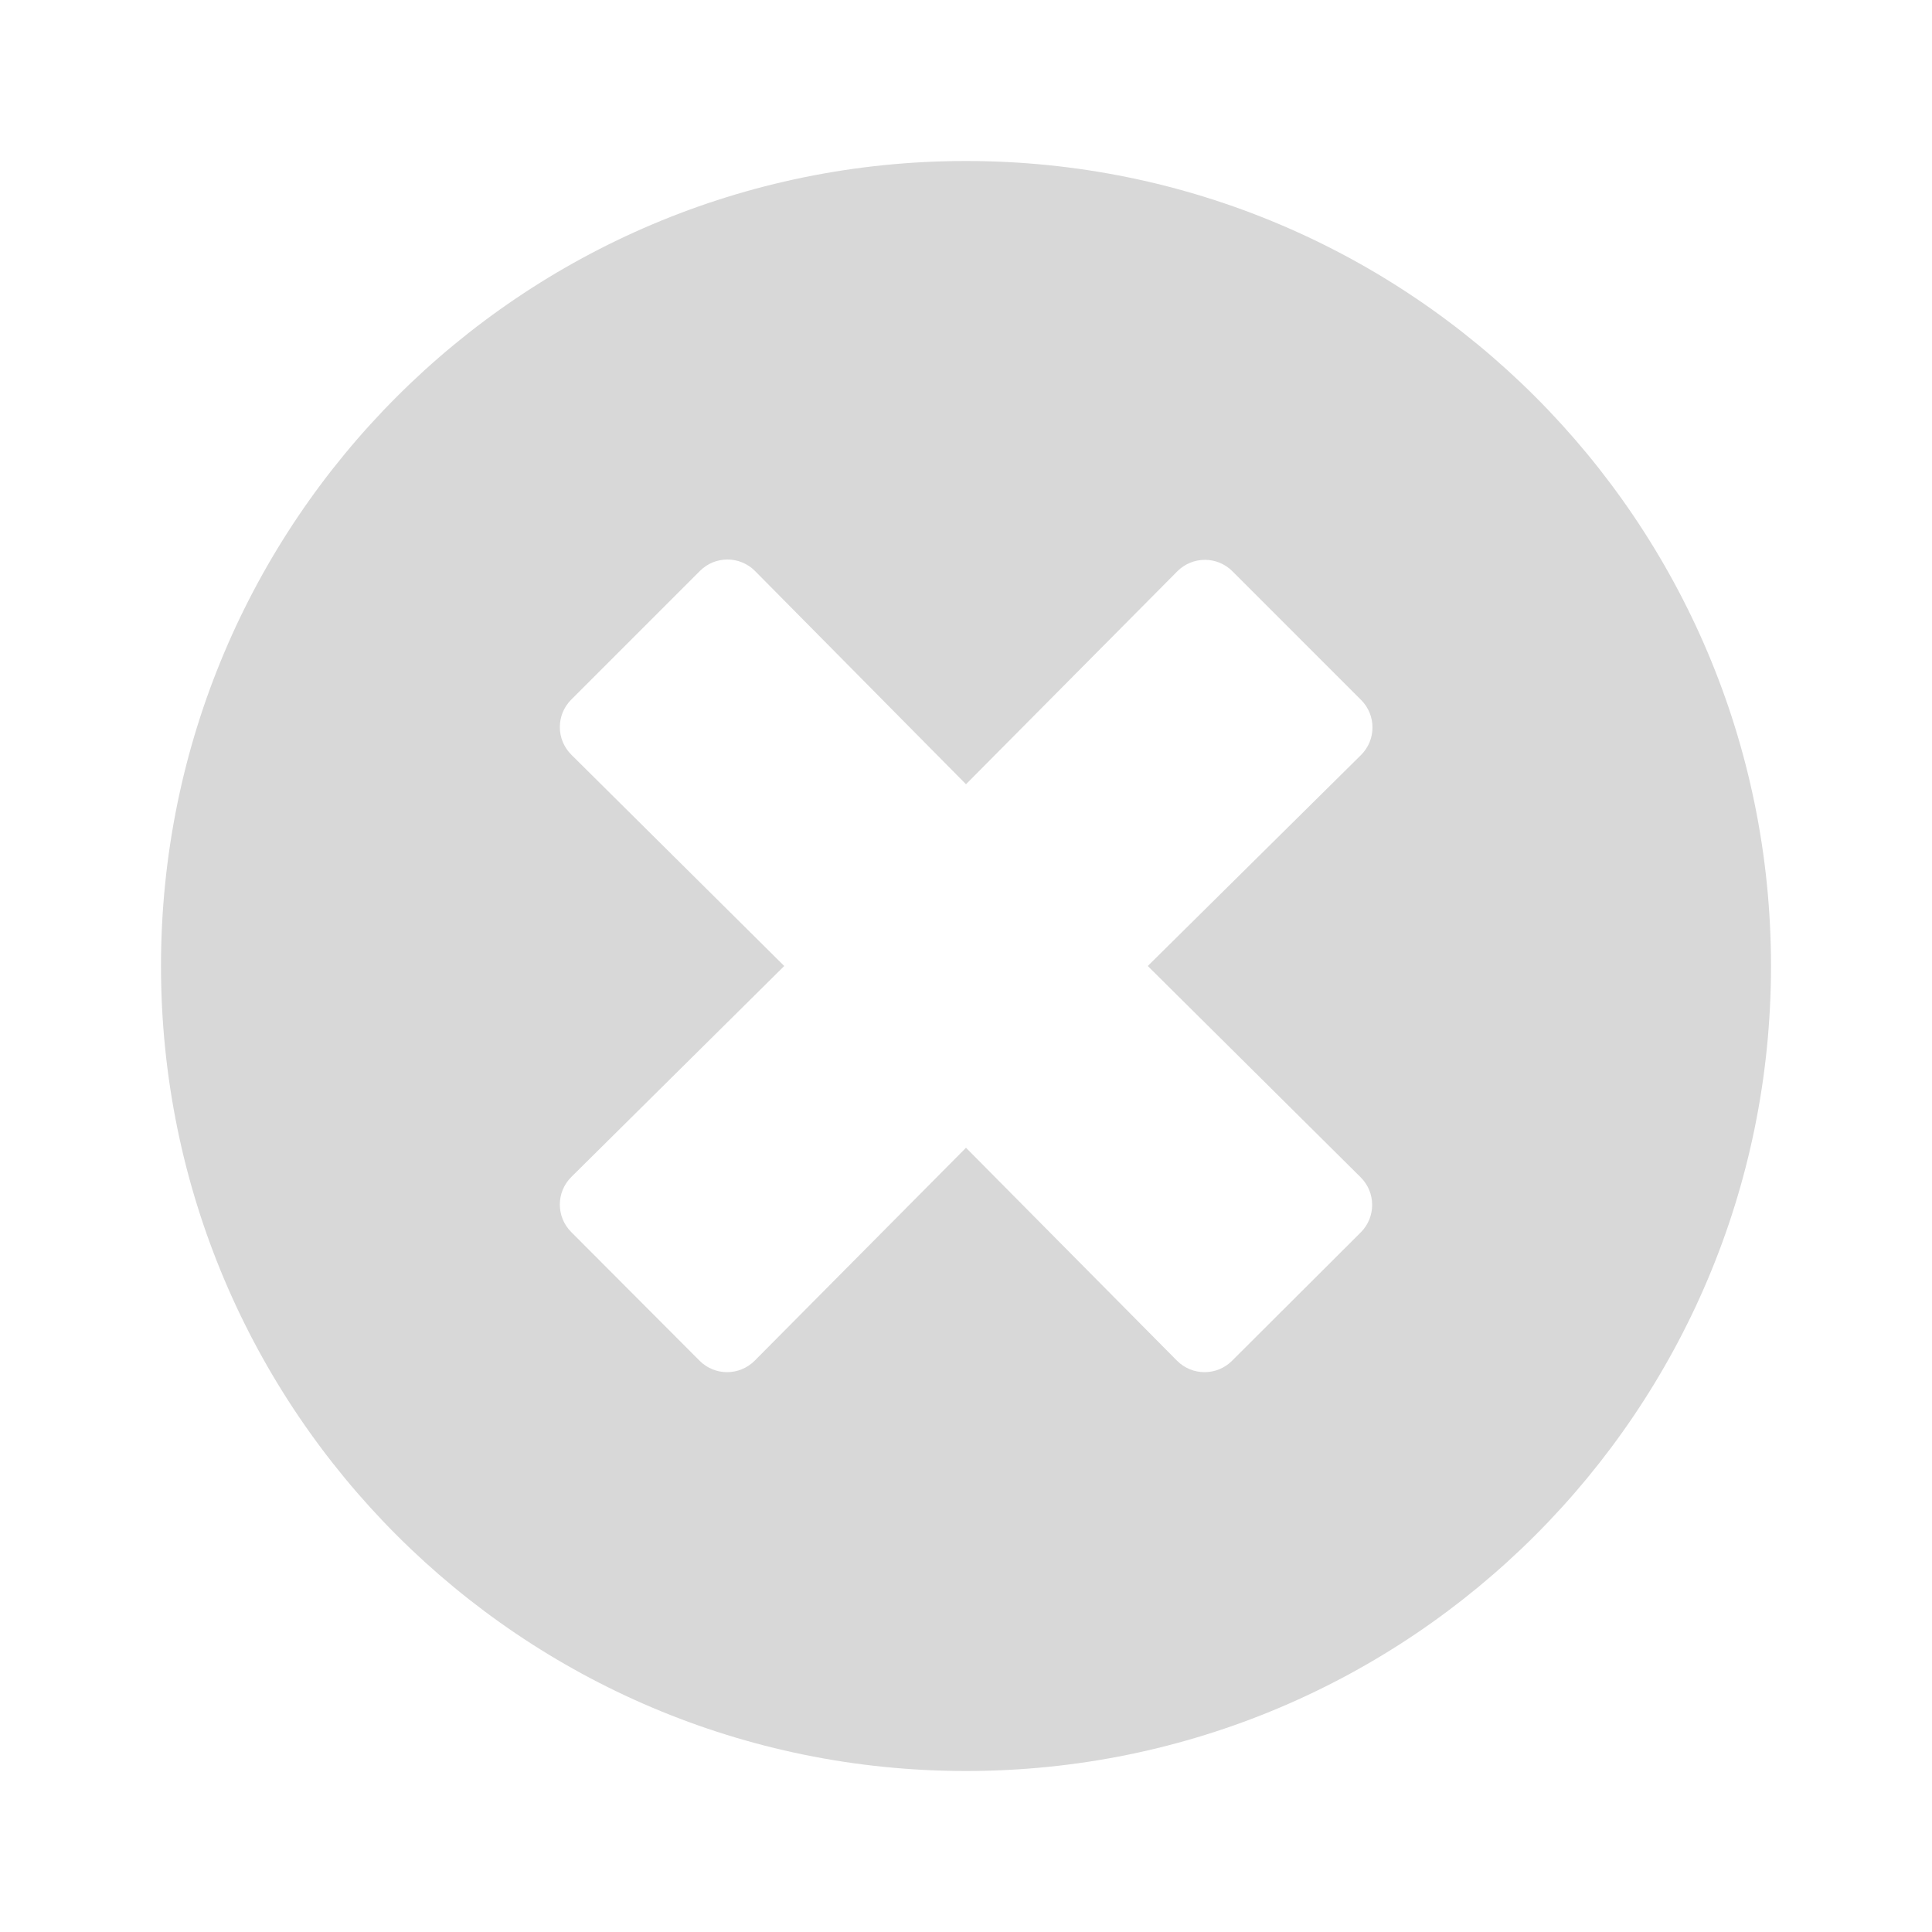 <?xml version="1.0" encoding="UTF-8"?>
<svg width="24px" height="24px" viewBox="0 0 24 24" version="1.1" xmlns="http://www.w3.org/2000/svg" xmlns:xlink="http://www.w3.org/1999/xlink">
    <title>96DB426A-9C3C-4548-9245-B8580A676964</title>
    <g id="⚡️-I&amp;I-–-Stage-1---3" stroke="none" stroke-width="1" fill="none" fill-rule="evenodd">
        <g id="[UPDATED]-Admin-Dashboard-(Filtered)" transform="translate(-902, -128)">
            <g id="Header" transform="translate(110, 109)">
                <g id="Controls" transform="translate(612, 7)">
                    <g id="Close-Icon" transform="translate(180, 12)">
                        <rect id="Bounds" x="0" y="0" width="24" height="24"></rect>
                        <path d="M12,2 C6.476,2 2,6.476 2,12 C2,17.524 6.476,22 12,22 C17.524,22 22,17.524 22,12 C22,6.476 17.524,2 12,2 Z M16.903,14.625 C17.093,14.815 17.093,15.121 16.903,15.31 L15.306,16.903 C15.117,17.093 14.81,17.093 14.621,16.903 L12,14.258 L9.375,16.903 C9.185,17.093 8.879,17.093 8.69,16.903 L7.097,15.306 C6.907,15.117 6.907,14.81 7.097,14.621 L9.742,12 L7.097,9.375 C6.907,9.185 6.907,8.879 7.097,8.69 L8.694,7.093 C8.883,6.903 9.19,6.903 9.379,7.093 L12,9.742 L14.625,7.097 C14.815,6.907 15.121,6.907 15.31,7.097 L16.907,8.694 C17.097,8.883 17.097,9.19 16.907,9.379 L14.258,12 L16.903,14.625 Z" id="Shape" fill="#D8D8D8" fill-rule="nonzero"></path>
                    </g>
                </g>
            </g>
        </g>
    </g>
</svg>